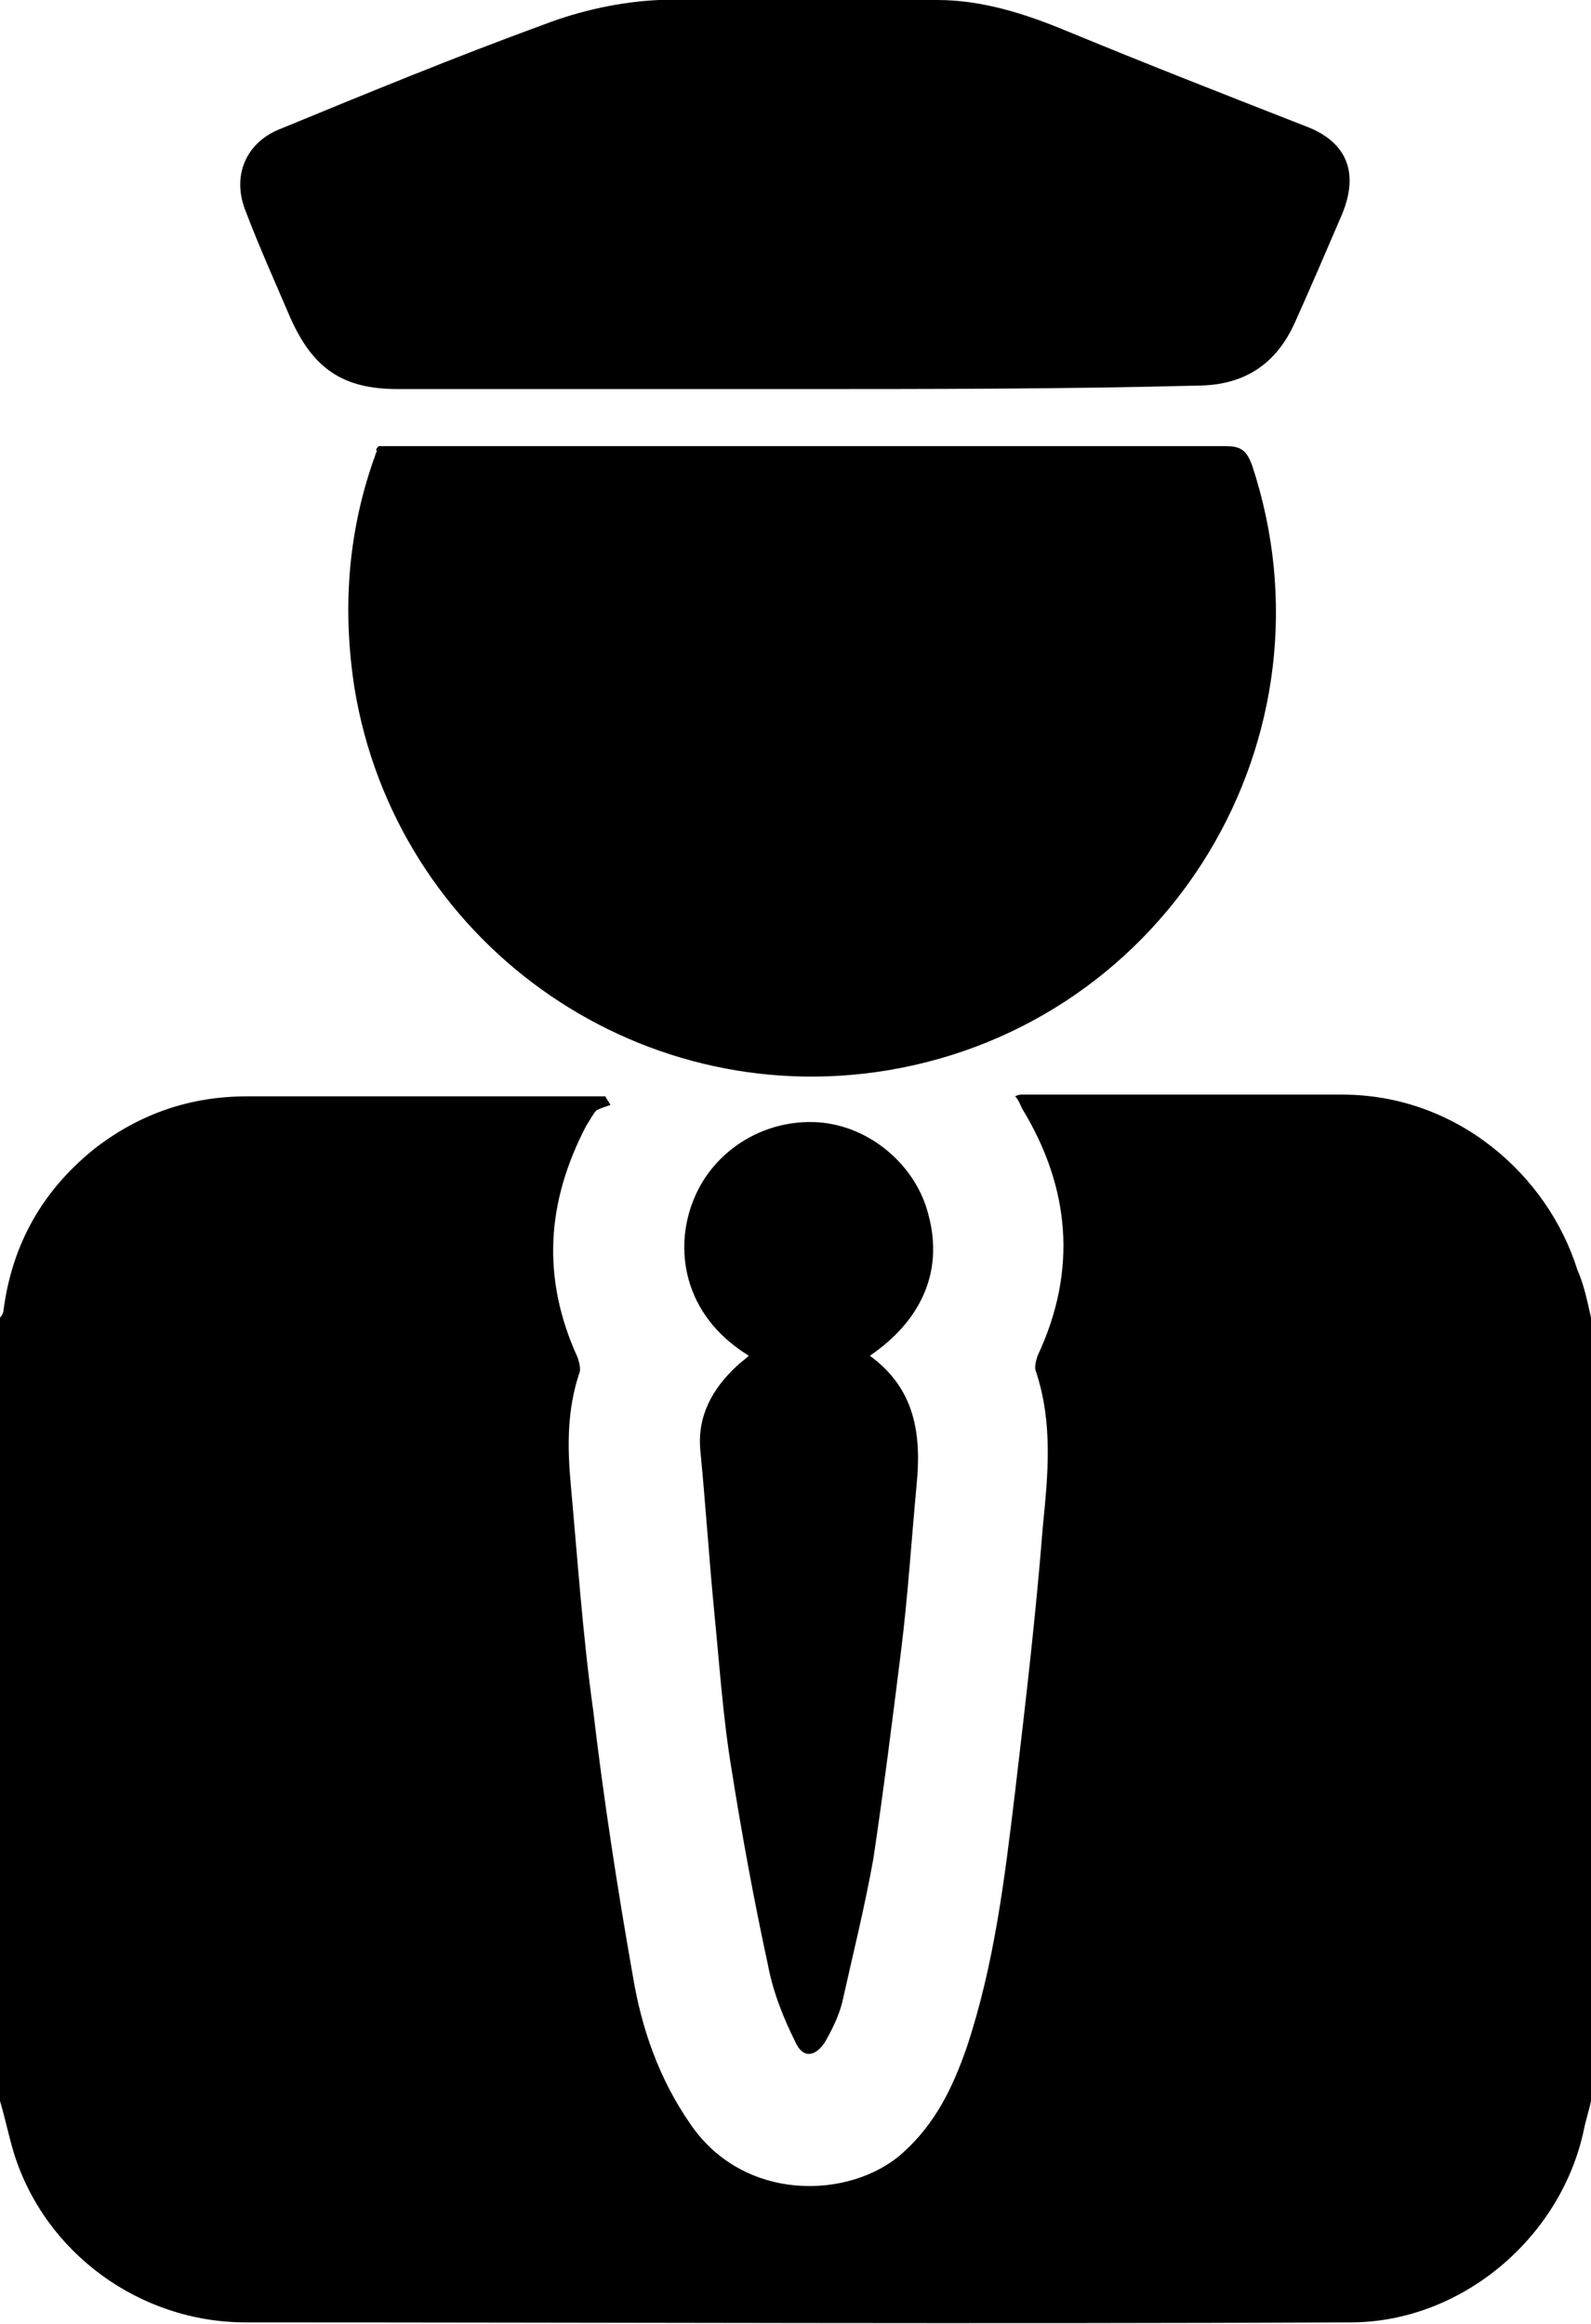 <?xml version="1.0" encoding="utf-8"?>
<!-- Generator: Adobe Illustrator 18.0.0, SVG Export Plug-In . SVG Version: 6.00 Build 0)  -->
<!DOCTYPE svg PUBLIC "-//W3C//DTD SVG 1.1//EN" "http://www.w3.org/Graphics/SVG/1.1/DTD/svg11.dtd">
<svg version="1.1" id="Layer_1" xmlns="http://www.w3.org/2000/svg" xmlns:xlink="http://www.w3.org/1999/xlink" x="0px" y="0px"
	 viewBox="0 0 92 134.4" enable-background="new 0 0 92 134.4" xml:space="preserve">
<g id="c98v72.tif">
	<g>
		<path d="M92,76.2c0,15.1,0,30.2,0,45.3c-0.1,0.5-0.3,1.1-0.4,1.6c-1.3,6.3-7.1,11.2-13.5,11.2c-21.3,0.1-42.6,0-63.9,0
			c-6.1,0-11.6-4-13.4-9.8c-0.3-1-0.5-2-0.8-3c0-15.1,0-30.2,0-45.3c0.1-0.1,0.2-0.3,0.2-0.4c0.5-3.9,2.3-7,5.3-9.4
			c2.6-2,5.5-3,8.8-3c6.6,0,13.2,0,19.7,0c0.3,0,0.7,0,1,0c0.1,0.2,0.2,0.3,0.3,0.5c-0.3,0.1-0.6,0.2-0.8,0.3
			c-0.2,0.2-0.4,0.6-0.6,0.9c-2.3,4.4-2.6,8.8-0.5,13.4c0.1,0.3,0.2,0.7,0.1,0.9c-0.7,2.1-0.7,4.2-0.5,6.4c0.4,4.4,0.7,8.8,1.3,13.1
			c0.6,5.1,1.4,10.3,2.3,15.4c0.5,3,1.5,5.9,3.3,8.5c3.1,4.6,9.3,4.4,12.3,1.7c1.9-1.7,2.9-3.8,3.7-6.1c1.6-4.8,2.2-9.8,2.8-14.8
			c0.6-5.1,1.2-10.2,1.6-15.3c0.3-3,0.6-6-0.4-9c-0.1-0.2,0-0.6,0.1-0.9c2.3-4.9,1.9-9.7-0.9-14.3c-0.1-0.2-0.2-0.5-0.4-0.7
			c0.2-0.1,0.3-0.1,0.4-0.1c6.2,0,12.3,0,18.5,0c6.7,0,11.9,4.7,13.6,10.1C91.6,74.3,91.8,75.3,92,76.2z"/>
		<path d="M21.9,25.8c0.3,0,0.7,0,1,0c16,0,32,0,48,0c0.9,0,1.2,0.3,1.5,1.1c5.2,15.7-4.8,32.3-21.1,35
			c-14.6,2.4-28.4-7.5-30.8-22.1c-0.7-4.5-0.4-8.9,1.1-13.2c0.1-0.2,0.1-0.4,0.2-0.5C21.7,26,21.8,25.9,21.9,25.8z"/>
		<path d="M45.9,22.5c-7.6,0-15.3,0-22.9,0c-3.2,0-4.9-1.2-6.2-4.1c-0.9-2.1-1.8-4.1-2.6-6.2c-0.8-2,0-3.9,1.9-4.7
			c5.1-2.1,10.2-4.2,15.4-6.1c2.1-0.8,4.4-1.3,6.6-1.4c5.4-0.2,10.8-0.1,16.1,0c2.6,0,5.1,0.8,7.5,1.8c4.6,1.9,9.2,3.7,13.8,5.5
			c2.4,0.9,3.1,2.7,2.1,5.1c-0.9,2.1-1.8,4.2-2.7,6.2c-1.1,2.5-3,3.7-5.7,3.7C61.5,22.5,53.7,22.5,45.9,22.5z"/>
		<path d="M50.3,78.4c2.6,1.9,3,4.5,2.7,7.5c-0.3,3.2-0.5,6.4-0.9,9.6c-0.5,4-1,8-1.6,12c-0.5,2.8-1.2,5.6-1.8,8.3
			c-0.2,0.8-0.6,1.6-1,2.3c-0.6,0.9-1.3,0.9-1.7,0c-0.7-1.4-1.3-2.9-1.6-4.5c-0.8-3.7-1.5-7.5-2.1-11.3c-0.5-3-0.7-6.1-1-9.1
			c-0.3-3.1-0.5-6.2-0.8-9.3c-0.2-2,0.7-3.6,2.1-4.9c0.2-0.2,0.5-0.4,0.7-0.6c-3.9-2.4-4.3-6.3-3.2-9c1.1-2.8,4-4.7,7.2-4.5
			c3,0.2,5.7,2.5,6.4,5.4C54.6,73.7,53.1,76.5,50.3,78.4z"/>
	</g>
</g>
</svg>
